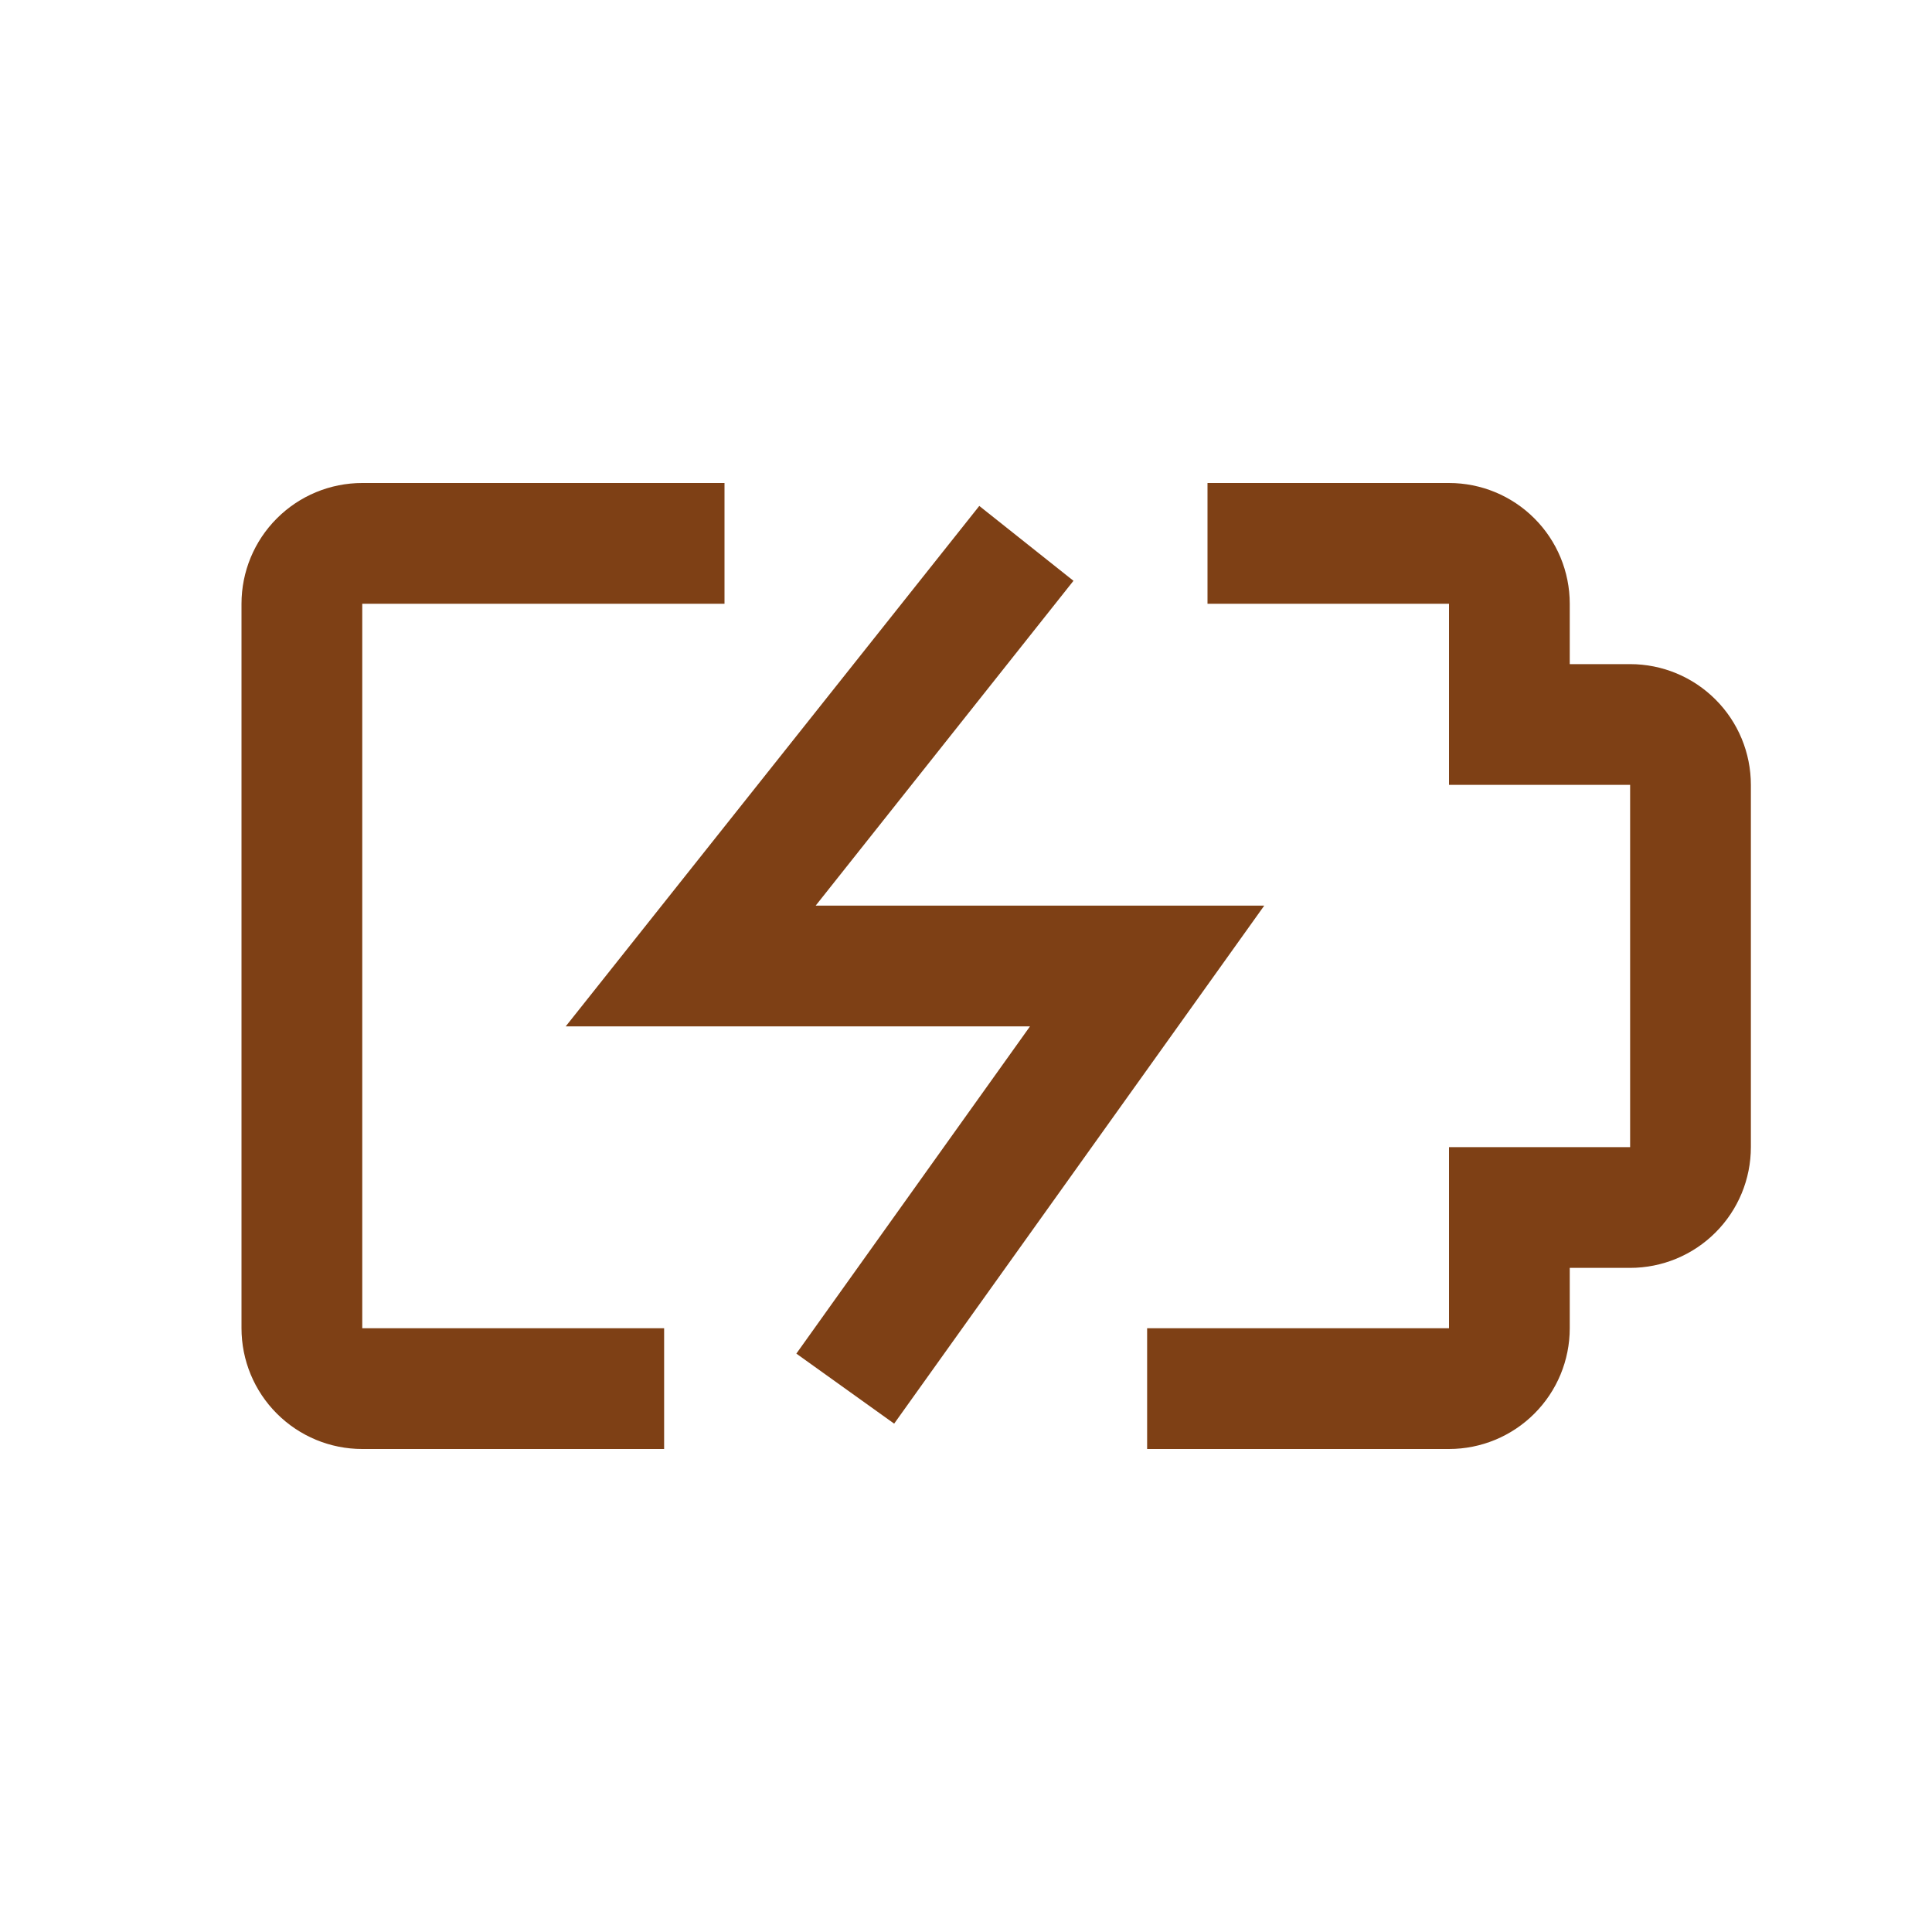 <svg width="48" height="48" viewBox="0 0 48 48" fill="none" xmlns="http://www.w3.org/2000/svg">
<path d="M40.5 16.5H39V15C39 14.204 38.684 13.441 38.121 12.879C37.559 12.316 36.796 12 36 12H30V15H36V19.5H40.5V28.5H36V33H28.5V36H36C36.796 36 37.559 35.684 38.121 35.121C38.684 34.559 39 33.796 39 33V31.5H40.5C41.296 31.5 42.059 31.184 42.621 30.621C43.184 30.059 43.5 29.296 43.5 28.5V19.5C43.5 18.704 43.184 17.941 42.621 17.379C42.059 16.816 41.296 16.5 40.5 16.5ZM16.5 33H9V15H18V12H9C8.204 12 7.441 12.316 6.879 12.879C6.316 13.441 6 14.204 6 15V33C6 33.796 6.316 34.559 6.879 35.121C7.441 35.684 8.204 36 9 36H16.5V33Z" fill="#7E4015"/>
<path d="M22.215 35.37L19.785 33.63L25.59 25.5H14.055L24.33 12.57L26.67 14.43L20.265 22.5H31.41L22.215 35.37Z" fill="#7E4015"/>
</svg>
